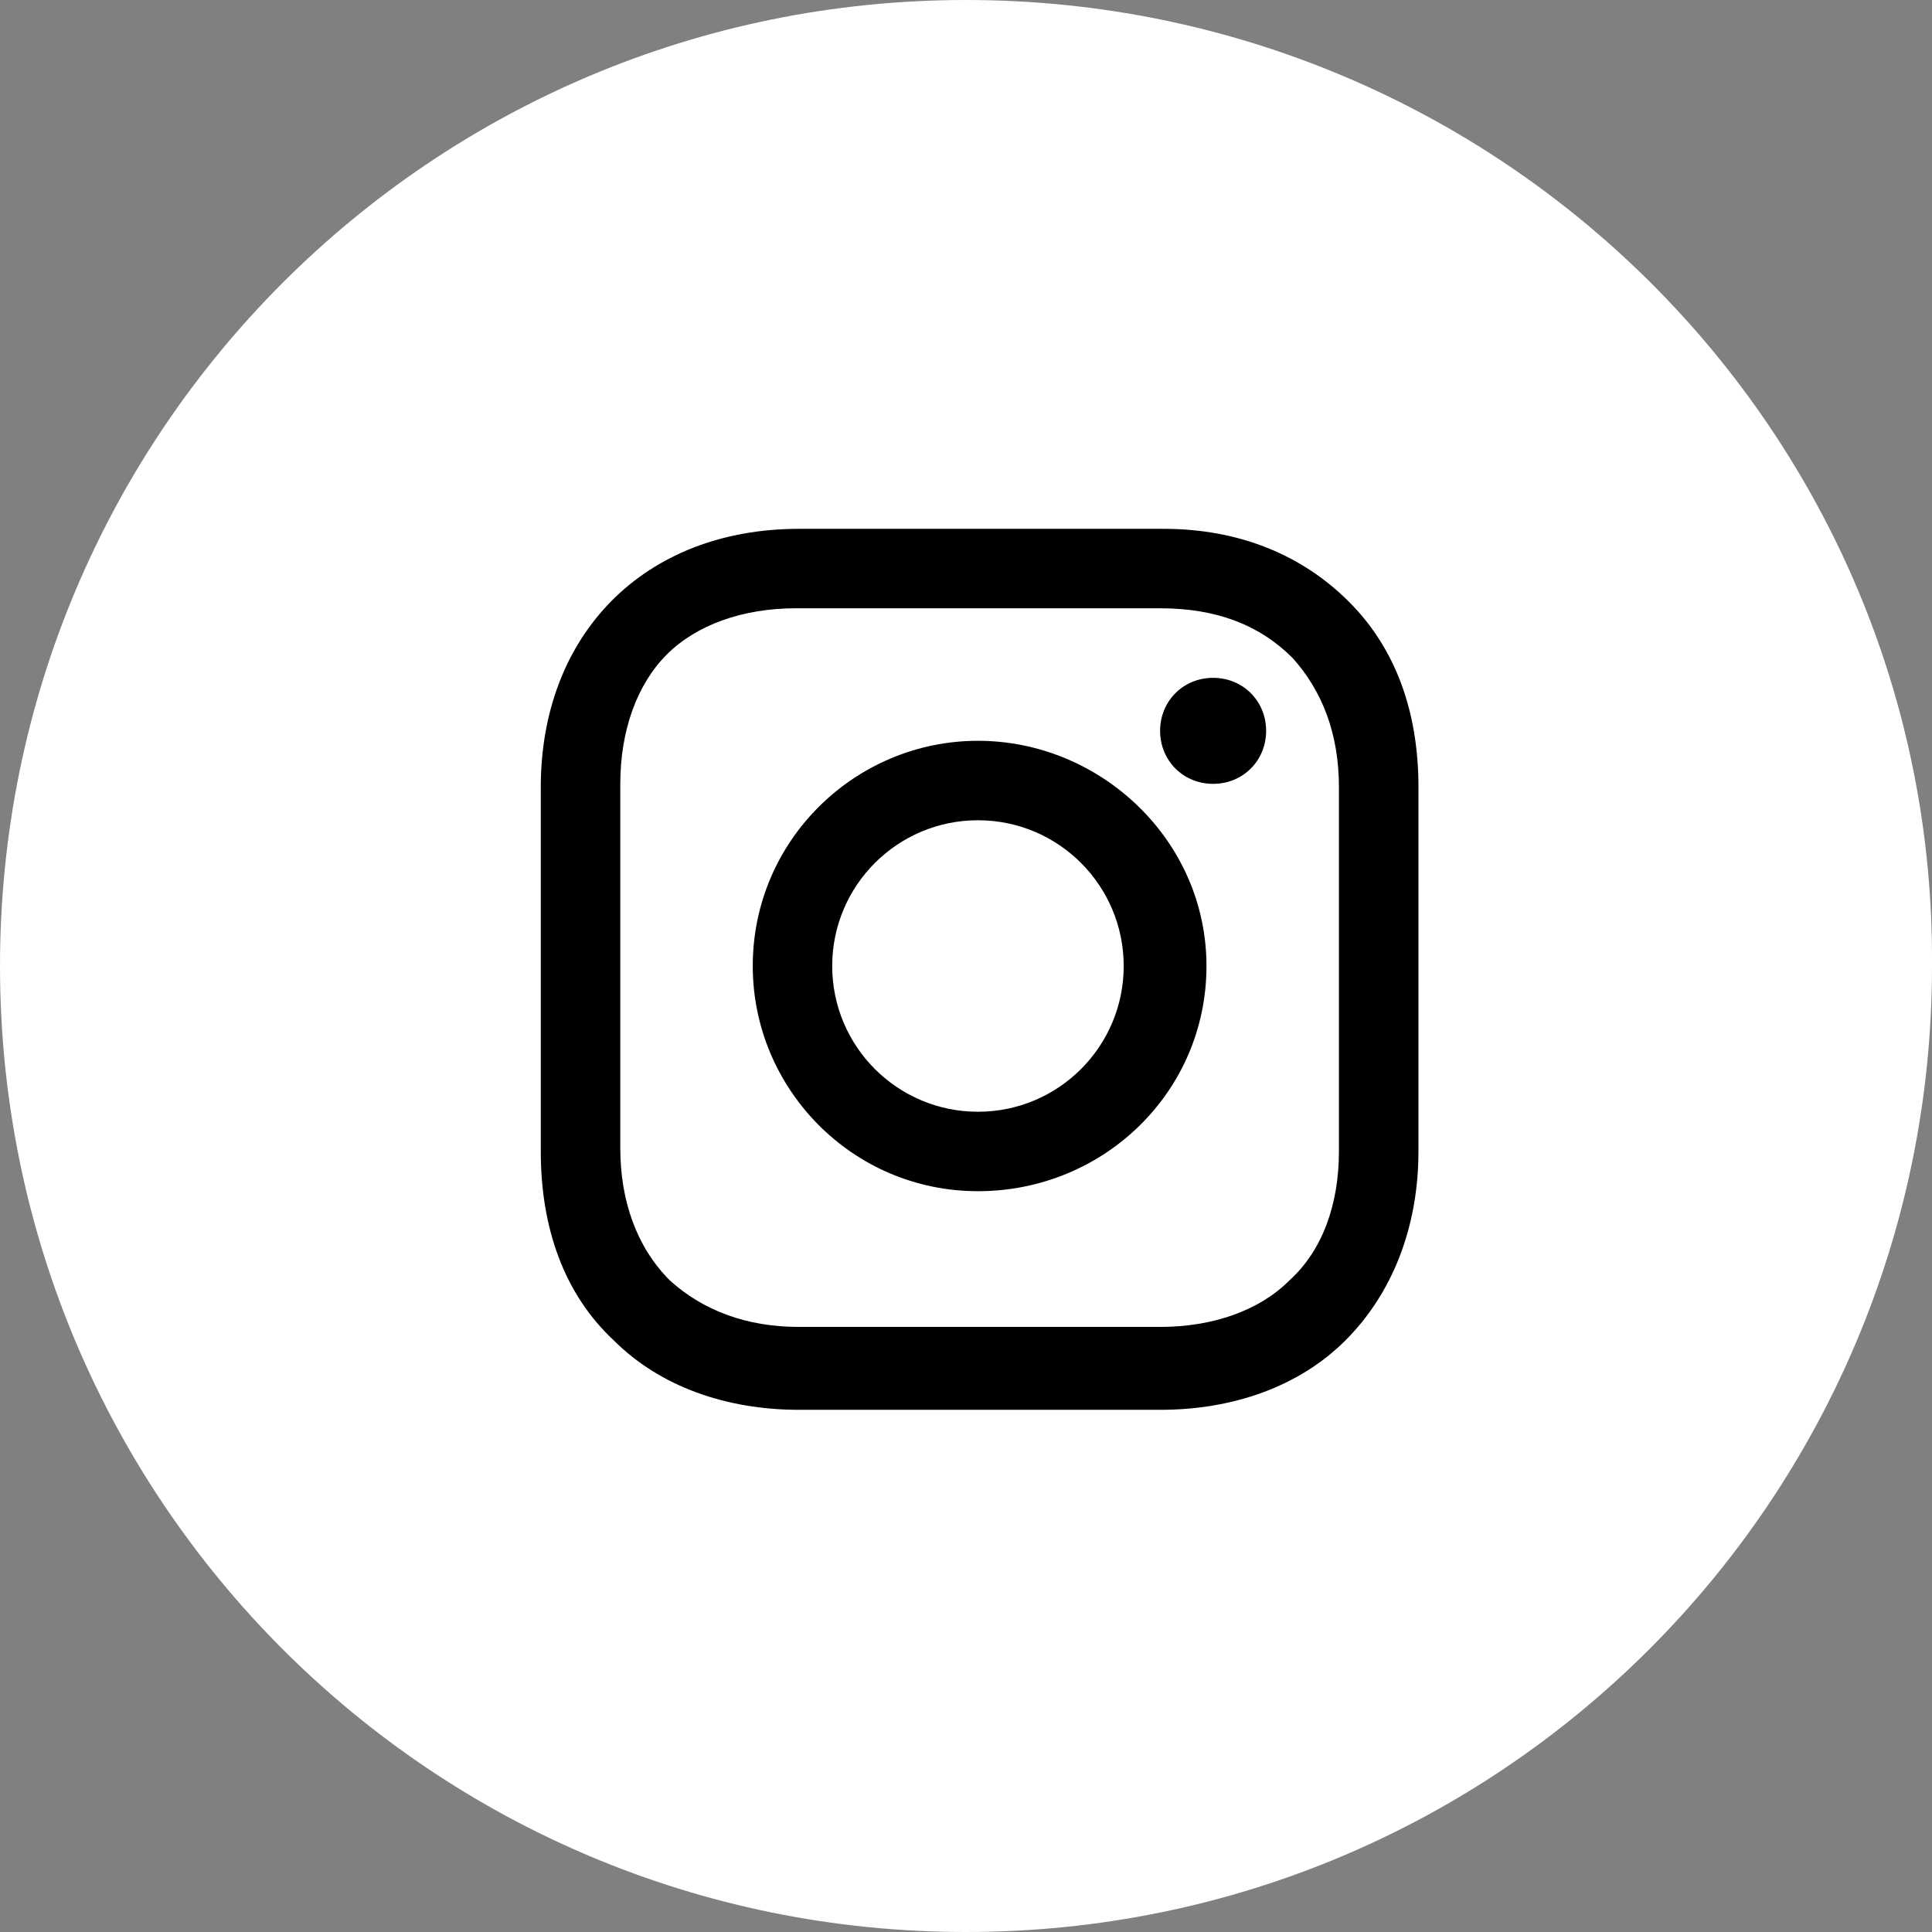 <svg height="32" viewBox="0 0 32 32" width="32" xmlns="http://www.w3.org/2000/svg"><rect x="0" y="0" width="32" height="32" fill="#808080" stroke="none"/><g fill="none" fill-rule="evenodd" transform="translate(-.857)"><path d="m16.857 0c-8.845 0-16 7.154-16 16 0 8.846 7.154 16 16 16 8.845 0 16-7.154 16-16 .065-8.846-7.154-16-16-16z" fill="#fff"/><g fill-rule="nonzero"><path d="m24.351 19.072c0 1.262-.439 2.359-1.207 3.127s-1.865 1.152-3.072 1.152h-5.979c-1.207 0-2.304-.384-3.072-1.152-.823-.768-1.207-1.865-1.207-3.127v-6.034c0-2.523 1.701-4.279 4.279-4.279h6.034c1.262 0 2.304.439 3.072 1.207.768.768 1.152 1.81 1.152 3.072z" fill="#000"/><path d="m20.072 10.075h-6.034c-.878 0-1.646.274-2.139.768s-.768 1.262-.768 2.139v6.034c0 .878.274 1.646.823 2.194.549.494 1.262.768 2.139.768h5.979c.878 0 1.646-.274 2.139-.768.549-.494.823-1.262.823-2.139v-6.034c0-.878-.274-1.591-.768-2.139-.549-.549-1.262-.823-2.194-.823zm-3.017 9.655c-2.085 0-3.73-1.701-3.73-3.73 0-2.085 1.701-3.73 3.73-3.73 2.03 0 3.785 1.646 3.785 3.73s-1.701 3.73-3.785 3.73zm3.895-6.747c-.494 0-.878-.384-.878-.878 0-.494.384-.878.878-.878s.878.384.878.878c0 .494-.384.878-.878.878z" fill="#fff"/><circle cx="17.055" cy="16" fill="#fff" r="2.414"/></g></g></svg>